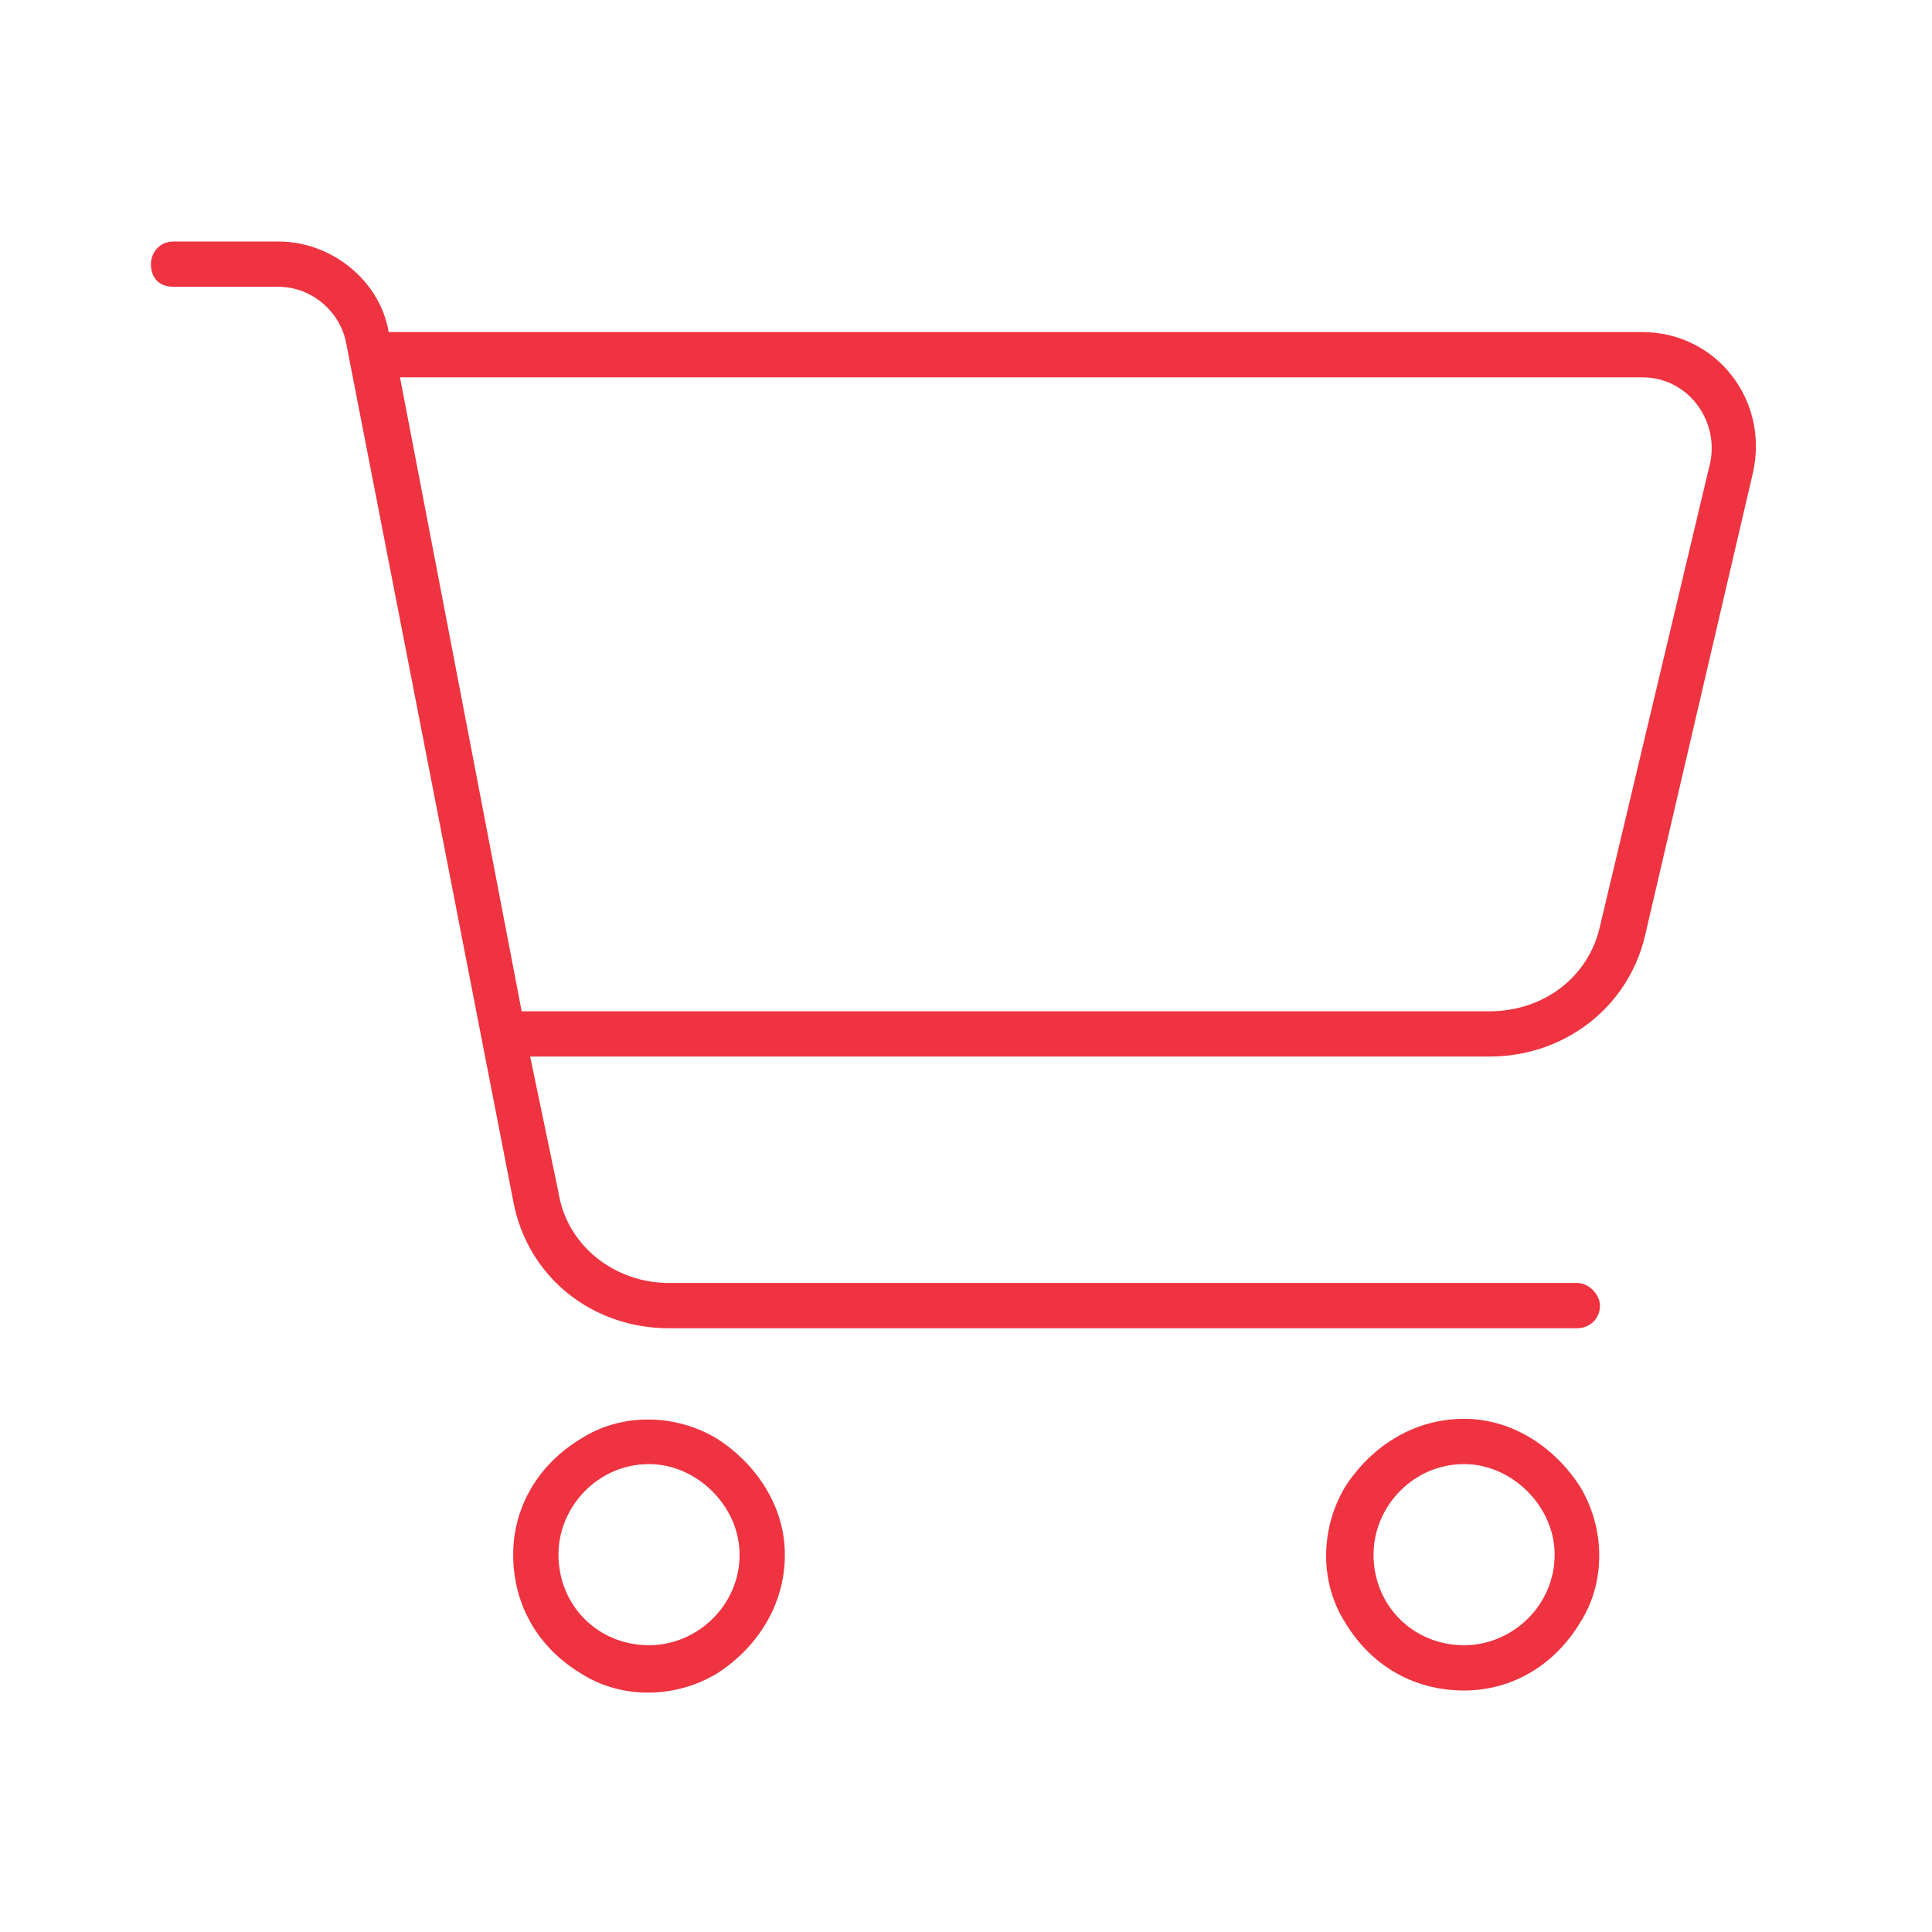 <svg width="64" height="64" viewBox="0 0 64 64" fill="none" xmlns="http://www.w3.org/2000/svg">
<path d="M5.75 8H9.219C11 8 12.594 9.312 12.875 11H54.406C56.844 11 58.625 13.25 58.062 15.688L54.5 30.969C53.938 33.406 51.781 35 49.344 35H17.562L18.5 39.5C18.781 41.281 20.375 42.5 22.156 42.5H52.25C52.625 42.5 53 42.875 53 43.25C53 43.719 52.625 44 52.25 44H22.156C19.625 44 17.469 42.312 17 39.781L11.469 11.375C11.281 10.344 10.344 9.5 9.219 9.5H5.75C5.281 9.5 5 9.219 5 8.75C5 8.375 5.281 8 5.75 8ZM13.25 12.5L17.281 33.5H49.344C51.125 33.5 52.625 32.375 53 30.688L56.656 15.312C56.938 13.906 55.906 12.5 54.406 12.5H13.25ZM18.5 51.5C18.5 53.188 19.812 54.5 21.5 54.5C23.094 54.5 24.5 53.188 24.5 51.5C24.5 49.906 23.094 48.5 21.5 48.5C19.812 48.5 18.5 49.906 18.5 51.5ZM26 51.5C26 53.188 25.062 54.594 23.75 55.438C22.344 56.281 20.562 56.281 19.25 55.438C17.844 54.594 17 53.188 17 51.5C17 49.906 17.844 48.5 19.25 47.656C20.562 46.812 22.344 46.812 23.75 47.656C25.062 48.5 26 49.906 26 51.5ZM48.5 48.5C46.812 48.5 45.5 49.906 45.5 51.5C45.5 53.188 46.812 54.5 48.5 54.5C50.094 54.5 51.5 53.188 51.5 51.5C51.5 49.906 50.094 48.5 48.5 48.5ZM48.5 56C46.812 56 45.406 55.156 44.562 53.75C43.719 52.438 43.719 50.656 44.562 49.25C45.406 47.938 46.812 47 48.5 47C50.094 47 51.5 47.938 52.344 49.25C53.188 50.656 53.188 52.438 52.344 53.75C51.5 55.156 50.094 56 48.5 56Z" fill="#EF3340"/>
</svg>
